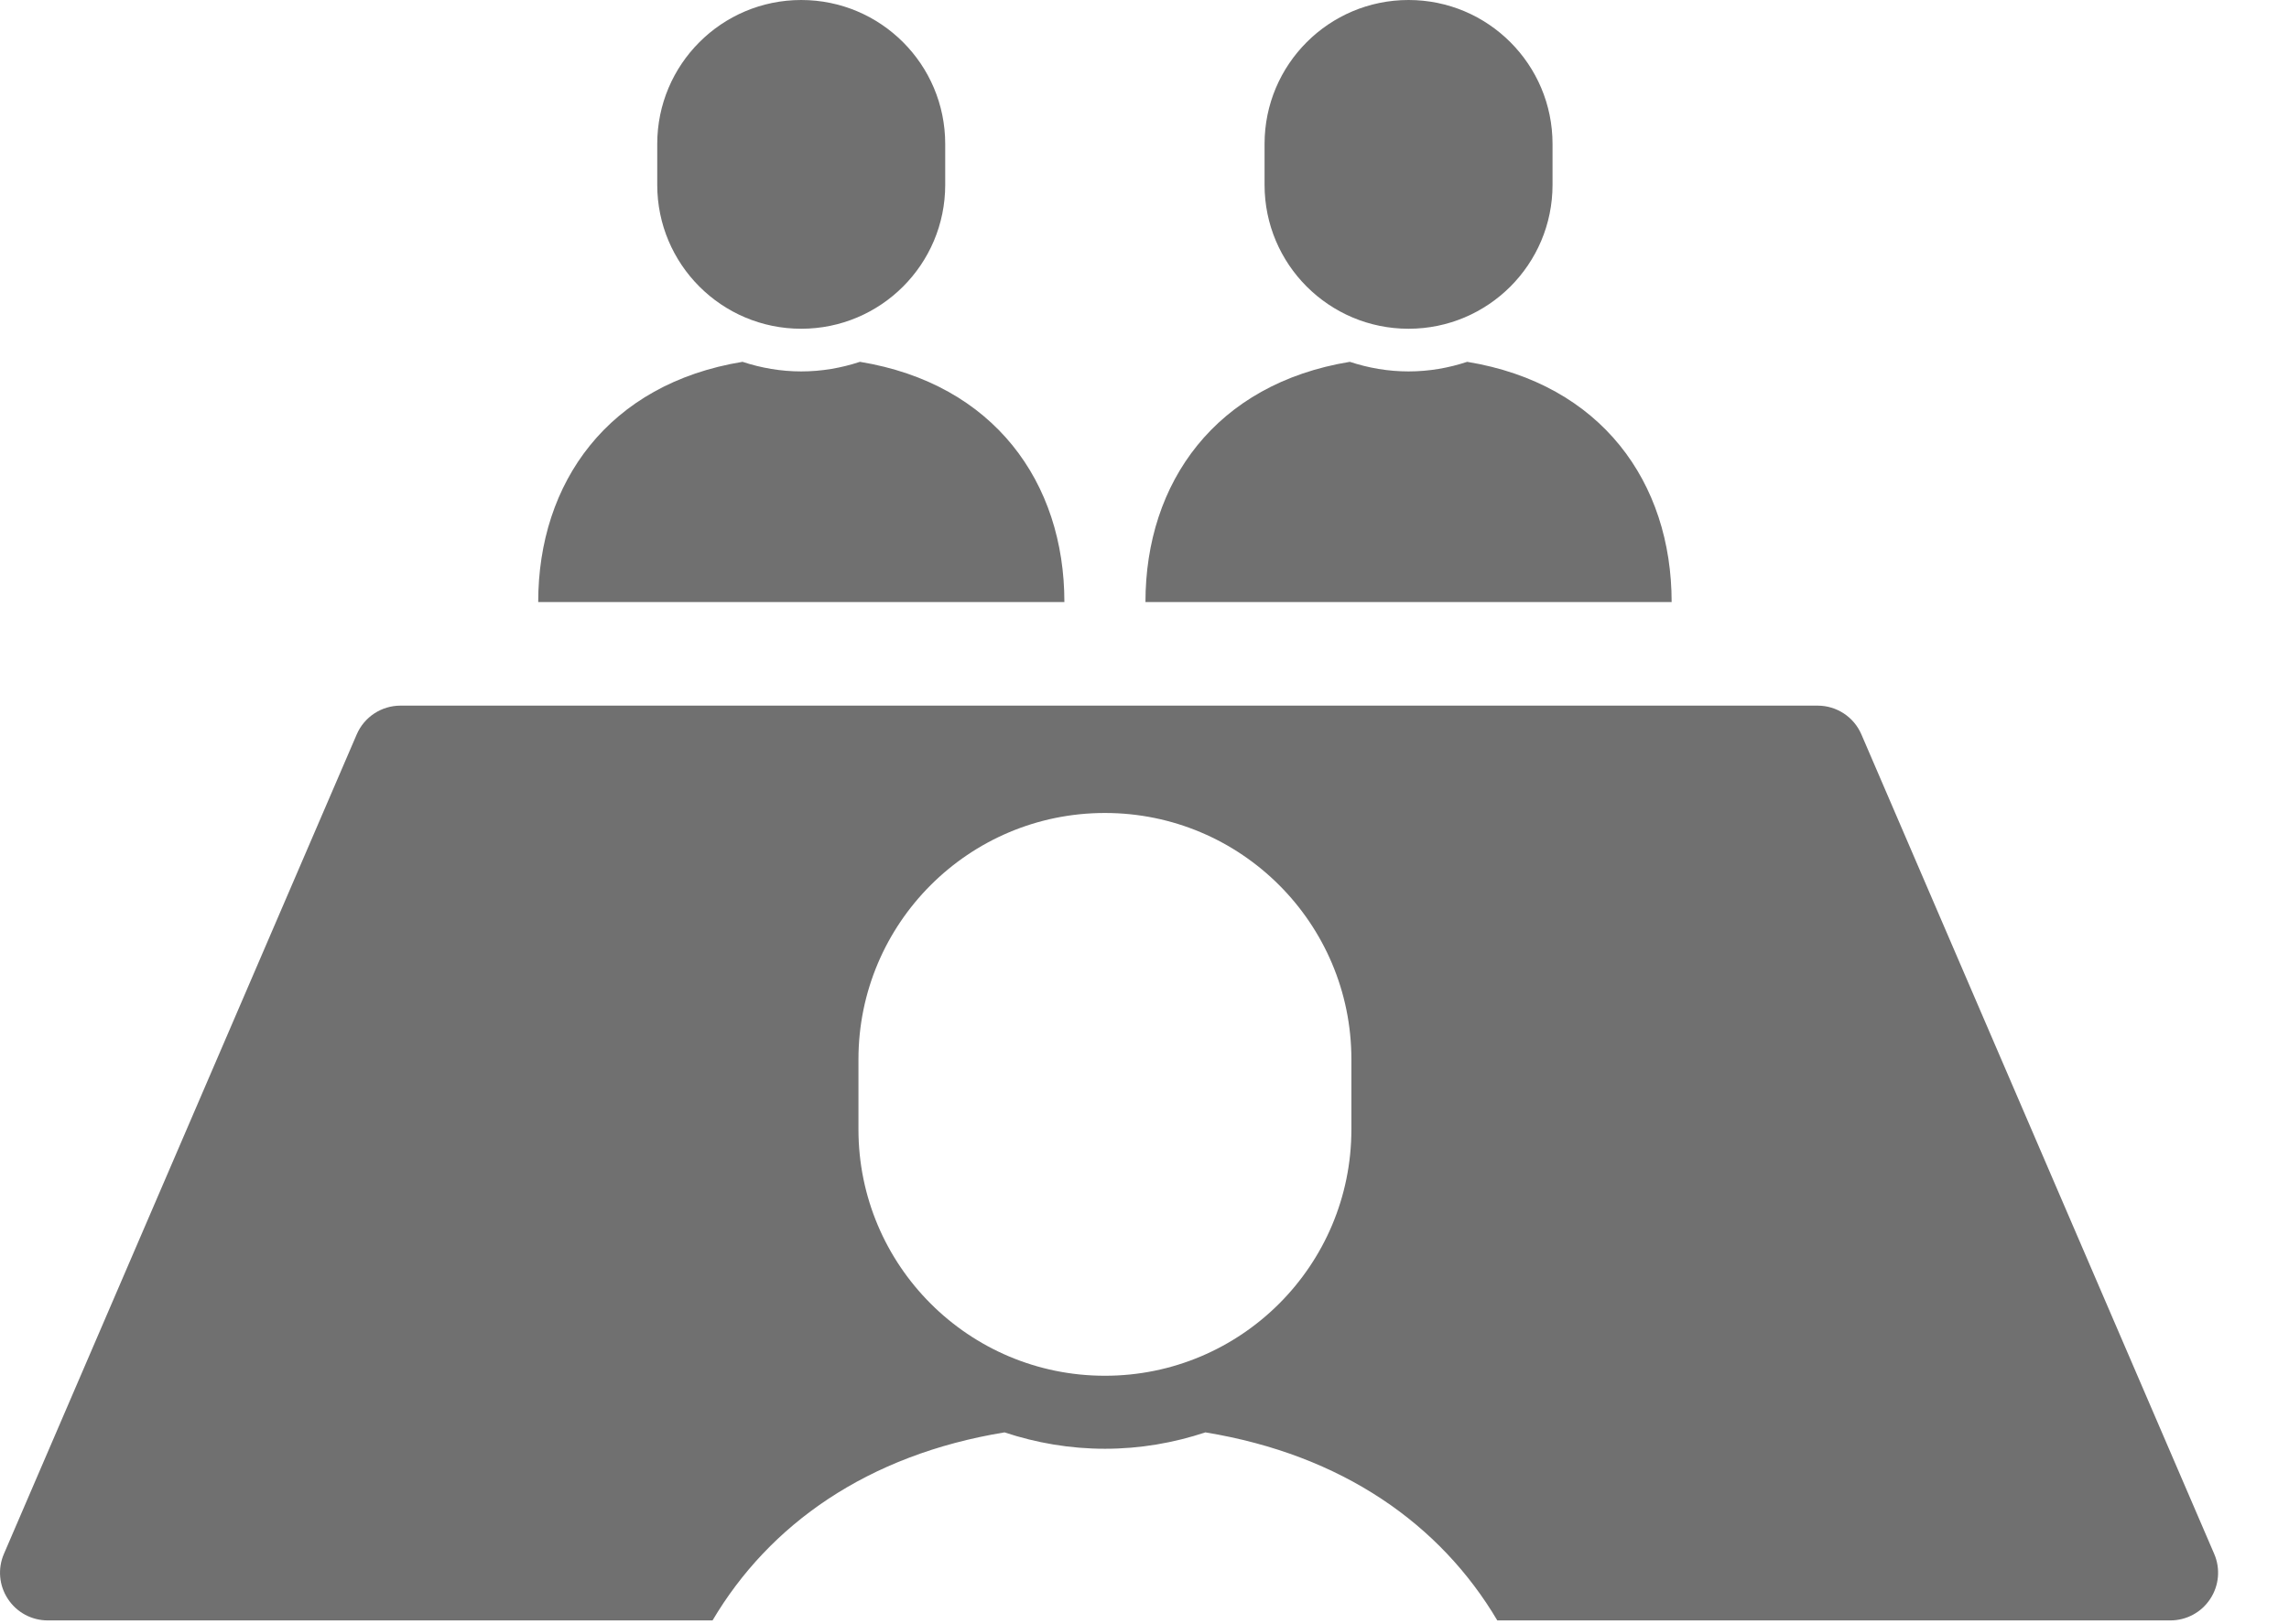 <svg width="31" height="22" viewBox="0 0 31 22" fill="none" xmlns="http://www.w3.org/2000/svg">
<path d="M14.415 8.155C14.415 6.535 13.463 5.199 11.646 4.901C11.396 4.984 11.129 5.031 10.851 5.031C10.574 5.031 10.307 4.984 10.056 4.901C8.239 5.199 7.289 6.535 7.289 8.155H10.851H14.415Z" fill="#707070"/>
<path d="M10.851 4.453C11.928 4.453 12.801 3.58 12.801 2.504V1.95C12.801 0.873 11.928 0 10.851 0C9.774 0 8.901 0.873 8.901 1.95V2.504C8.901 3.58 9.774 4.453 10.851 4.453Z" fill="#707070"/>
<path d="M22.639 8.155C22.639 6.535 21.688 5.199 19.87 4.901C19.62 4.984 19.354 5.031 19.076 5.031C18.798 5.031 18.531 4.984 18.281 4.901C16.464 5.199 15.513 6.535 15.513 8.155H19.076H22.639Z" fill="#707070"/>
<path d="M19.076 4.453C20.153 4.453 21.026 3.58 21.026 2.504V1.95C21.026 0.873 20.153 0 19.076 0C17.999 0 17.126 0.873 17.126 1.95V2.504C17.126 3.58 17.999 4.453 19.076 4.453Z" fill="#707070"/>
<path d="M29.987 21.048L25.209 9.948C25.107 9.711 24.874 9.558 24.616 9.558H5.424C5.166 9.558 4.933 9.711 4.831 9.948L0.053 21.048C-0.033 21.247 -0.013 21.477 0.107 21.658C0.226 21.84 0.429 21.949 0.646 21.949H9.65C10.419 20.65 11.744 19.707 13.604 19.402C14.032 19.544 14.489 19.624 14.964 19.624C15.44 19.624 15.896 19.544 16.325 19.402C18.184 19.707 19.509 20.65 20.278 21.949H29.393C29.611 21.949 29.814 21.84 29.933 21.658C30.053 21.477 30.073 21.247 29.987 21.048ZM18.302 15.297C18.302 17.141 16.808 18.635 14.964 18.635C13.12 18.635 11.626 17.141 11.626 15.297V14.35C11.626 12.507 13.12 11.012 14.964 11.012C16.808 11.012 18.302 12.507 18.302 14.35V15.297Z" fill="#707070"/>
</svg>
